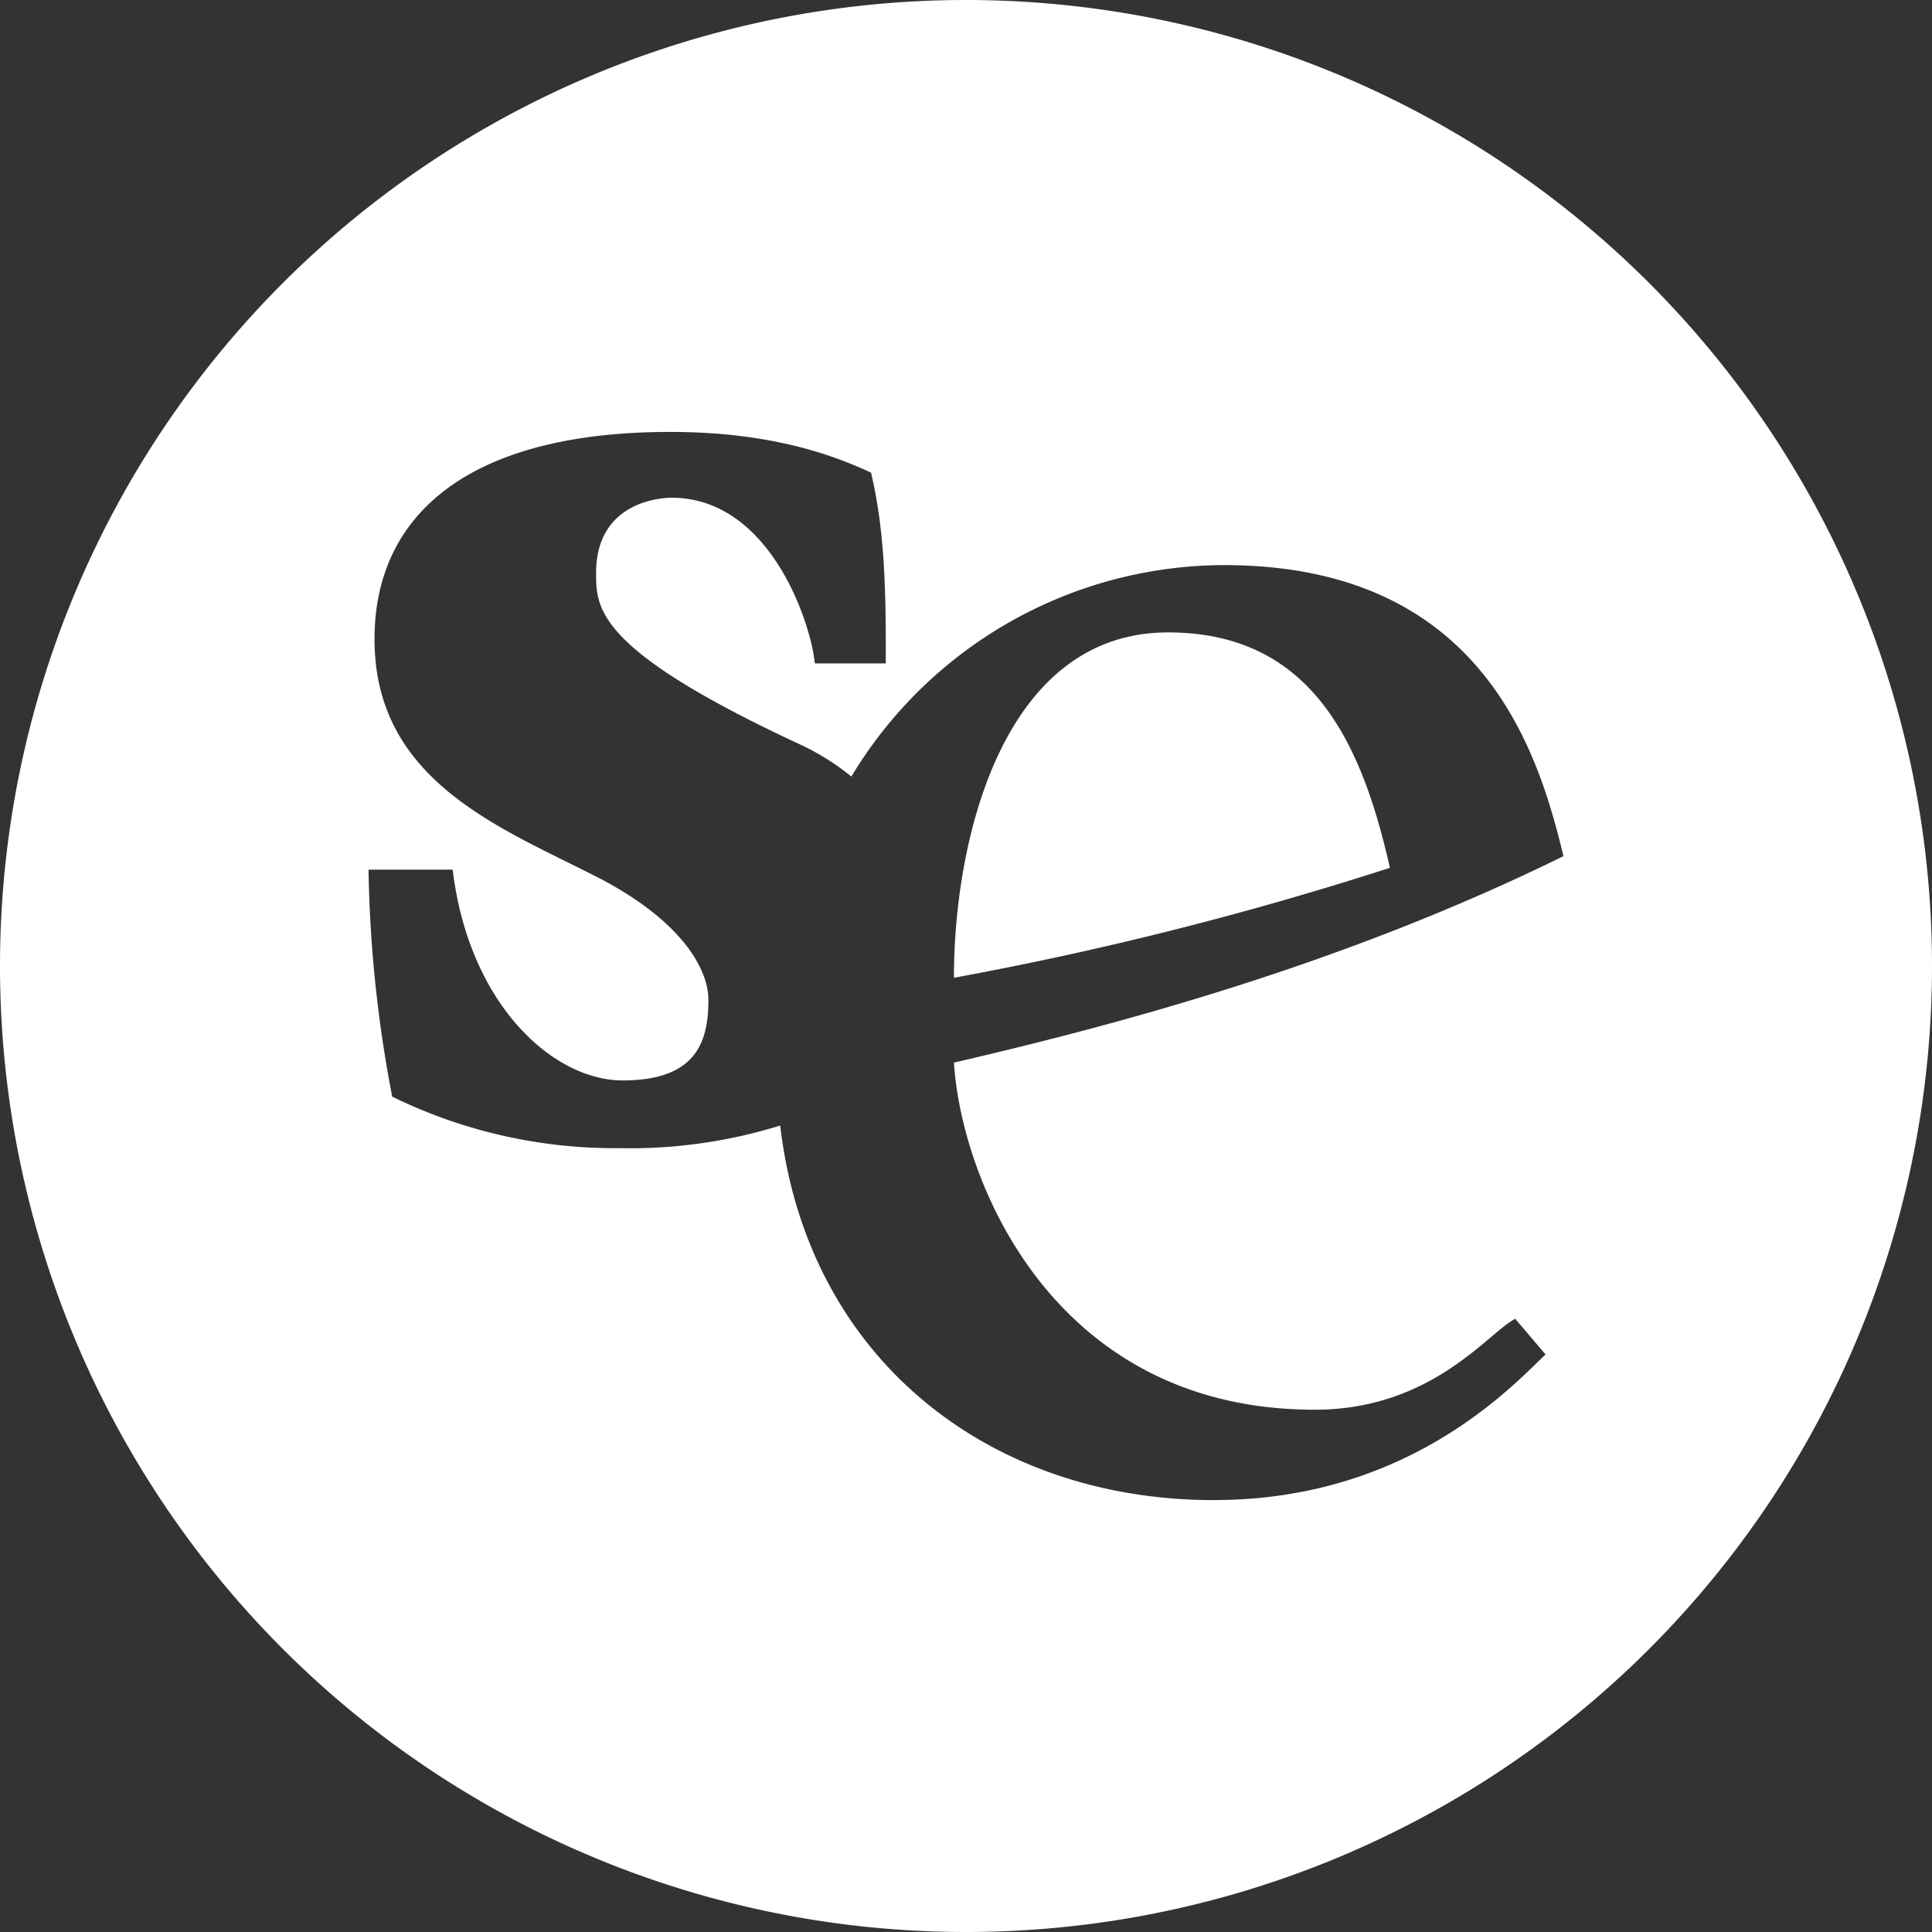 <svg id="Layer_2" data-name="Layer 2" xmlns="http://www.w3.org/2000/svg" viewBox="0 0 167.756 167.756"><rect x="0" y="0" width="167.756" height="167.756" fill="#333333" stroke="none"/><defs><style>.cls-1{fill:#fff}</style></defs><path class="cls-1" d="M-267.576 66.912c-14.243 0-18.594 17.759-18.594 29.987a299.035 299.035 0 0037.857-9.548c-2.351-10.372-6.54-20.439-19.263-20.439z" transform="translate(369 -12)"/><path class="cls-1" d="M-285.122 12A83.878 83.878 0 00-369 95.878a83.878 83.878 0 0083.878 83.878 83.878 83.878 0 0083.878-83.878A83.878 83.878 0 00-285.122 12zm30.27 122.406c10.22 0 15.07-6.707 17.42-7.894l2.633 3.096c-2.688 2.522-11.661 12.501-28.421 12.641-19.46.185-35.638-11.968-38.035-32.518a43.893 43.893 0 01-13.93 1.963 43.909 43.909 0 01-19.758-4.472A112.174 112.174 0 01-337 87.514h7.306c1.418 11.735 8.733 18.3 14.764 18.3 6.418 0 7.44-3.386 7.44-6.986 0-2.693-2.308-6.809-9.365-10.52-8.468-4.373-19.625-8.357-19.625-20.814 0-10.91 8.328-17.99 25.66-17.99 8.726 0 14.11 1.989 17.45 3.532 1.284 5.387 1.284 11.009 1.284 16.568h-6.16c-.38-3.706-3.979-14.386-12.45-14.386-.508 0-6.545.115-6.545 6.534 0 3.077 0 6.664 17.714 14.89a21.417 21.417 0 014.452 2.784 37.864 37.864 0 0132.35-18.358c22.436 0 27.303 16.238 29.48 25.272-19.095 9.39-38.514 14.586-52.925 17.926.664 10.384 8.707 30.14 31.317 30.14z" transform="translate(369 -12)"/></svg>